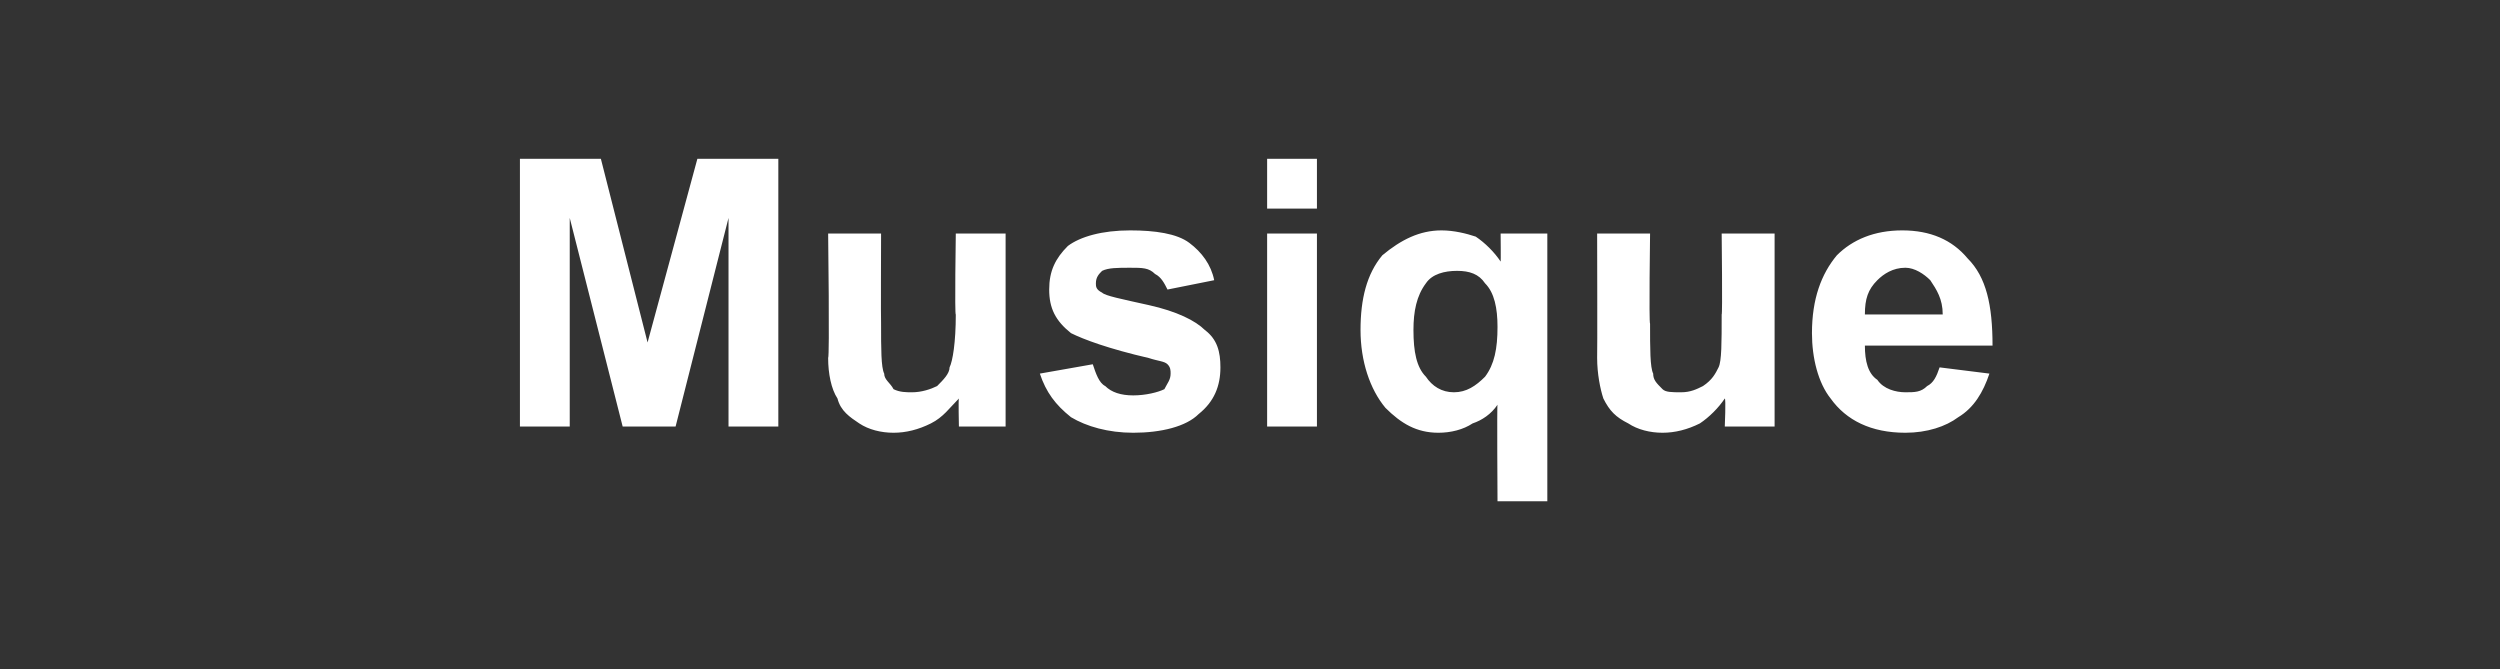 <?xml version="1.0" standalone="no"?><!DOCTYPE svg PUBLIC "-//W3C//DTD SVG 1.1//EN" "http://www.w3.org/Graphics/SVG/1.1/DTD/svg11.dtd"><svg xmlns="http://www.w3.org/2000/svg" version="1.1" width="80.3px" height="21.5px" viewBox="0 -5 80.3 21.5" style="top:-5px"><rect x="0" y="-5" width="80.3" height="21.5" fill="#333333" stroke="none"/><desc>Musique</desc><defs/><g id="Polygon45915"><path d="m16.7 8.7l0-8.6l2.6 0l1.5 5.9l1.6-5.9l2.6 0l0 8.6l-1.6 0l0-6.7l-1.7 6.7l-1.7 0l-1.7-6.7l0 6.7l-1.6 0zm14.1 0c0 0-.02-.9 0-.9c-.3.3-.5.6-.9.8c-.4.2-.8.3-1.2.3c-.4 0-.8-.1-1.1-.3c-.3-.2-.6-.4-.7-.8c-.2-.3-.3-.8-.3-1.3c.05-.05 0-4 0-4l1.7 0c0 0-.01 2.87 0 2.9c0 .8 0 1.4.1 1.6c0 .2.2.3.3.5c.2.1.4.1.6.1c.3 0 .6-.1.8-.2c.2-.2.4-.4.4-.6c.1-.2.2-.8.2-1.7c-.04.04 0-2.6 0-2.6l1.6 0l0 6.2l-1.5 0zm2.6-1.7c0 0 1.7-.3 1.7-.3c.1.3.2.6.4.7c.2.2.5.3.9.3c.4 0 .8-.1 1-.2c.1-.2.2-.3.2-.5c0-.1 0-.2-.1-.3c-.1-.1-.3-.1-.6-.2c-1.3-.3-2.1-.6-2.5-.8c-.5-.4-.7-.8-.7-1.4c0-.6.2-1 .6-1.4c.4-.3 1.1-.5 2-.5c.8 0 1.5.1 1.9.4c.4.3.7.7.8 1.2c0 0-1.5.3-1.5.3c-.1-.2-.2-.4-.4-.5c-.2-.2-.4-.2-.8-.2c-.4 0-.7 0-.9.1c-.1.1-.2.2-.2.4c0 .1 0 .2.2.3c.1.1.6.2 1.5.4c.9.2 1.5.5 1.8.8c.4.3.5.7.5 1.2c0 .6-.2 1.1-.7 1.5c-.4.4-1.2.6-2.1.6c-.8 0-1.5-.2-2-.5c-.5-.4-.8-.8-1-1.4zm7.3-5.3l0-1.6l1.6 0l0 1.6l-1.6 0zm0 7l0-6.2l1.6 0l0 6.2l-1.6 0zm7.4 2.4c0 0-.02-3.13 0-3.1c-.2.3-.5.5-.8.6c-.3.2-.7.3-1.1.3c-.7 0-1.2-.3-1.7-.8c-.5-.6-.8-1.5-.8-2.5c0-1 .2-1.8.7-2.4c.6-.5 1.2-.8 1.9-.8c.4 0 .8.1 1.1.2c.3.2.6.5.8.8c.01.03 0-.9 0-.9l1.5 0l0 8.6l-1.6 0zm0-5.6c0-.6-.1-1.1-.4-1.4c-.2-.3-.5-.4-.9-.4c-.4 0-.8.1-1 .4c-.3.4-.4.9-.4 1.5c0 .7.1 1.2.4 1.5c.2.3.5.5.9.5c.4 0 .7-.2 1-.5c.3-.4.4-.9.4-1.6zm7.3 3.2c0 0 .04-.9 0-.9c-.2.3-.5.6-.8.8c-.4.2-.8.3-1.2.3c-.4 0-.8-.1-1.1-.3c-.4-.2-.6-.4-.8-.8c-.1-.3-.2-.8-.2-1.3c.01-.05 0-4 0-4l1.7 0c0 0-.04 2.87 0 2.9c0 .8 0 1.4.1 1.6c0 .2.1.3.3.5c.1.1.3.1.6.1c.3 0 .5-.1.7-.2c.3-.2.4-.4.5-.6c.1-.2.1-.8.1-1.7c.03.04 0-2.6 0-2.6l1.7 0l0 6.2l-1.6 0zm6.9-1.9c0 0 1.6.2 1.6.2c-.2.6-.5 1.1-1 1.4c-.4.3-1 .5-1.7.5c-1.1 0-1.9-.4-2.4-1.1c-.4-.5-.6-1.3-.6-2.1c0-1.1.3-1.9.8-2.5c.5-.5 1.2-.8 2.1-.8c.9 0 1.6.3 2.1.9c.6.6.8 1.5.8 2.8c0 0-4.1 0-4.1 0c0 .5.1.9.4 1.1c.2.3.6.4.9.4c.3 0 .5 0 .7-.2c.2-.1.3-.3.4-.6zm.1-1.7c0-.5-.2-.8-.4-1.1c-.2-.2-.5-.4-.8-.4c-.4 0-.7.2-.9.4c-.3.3-.4.6-.4 1.1c0 0 2.5 0 2.5 0z" stroke="none" fill="#fff"/></g></svg>